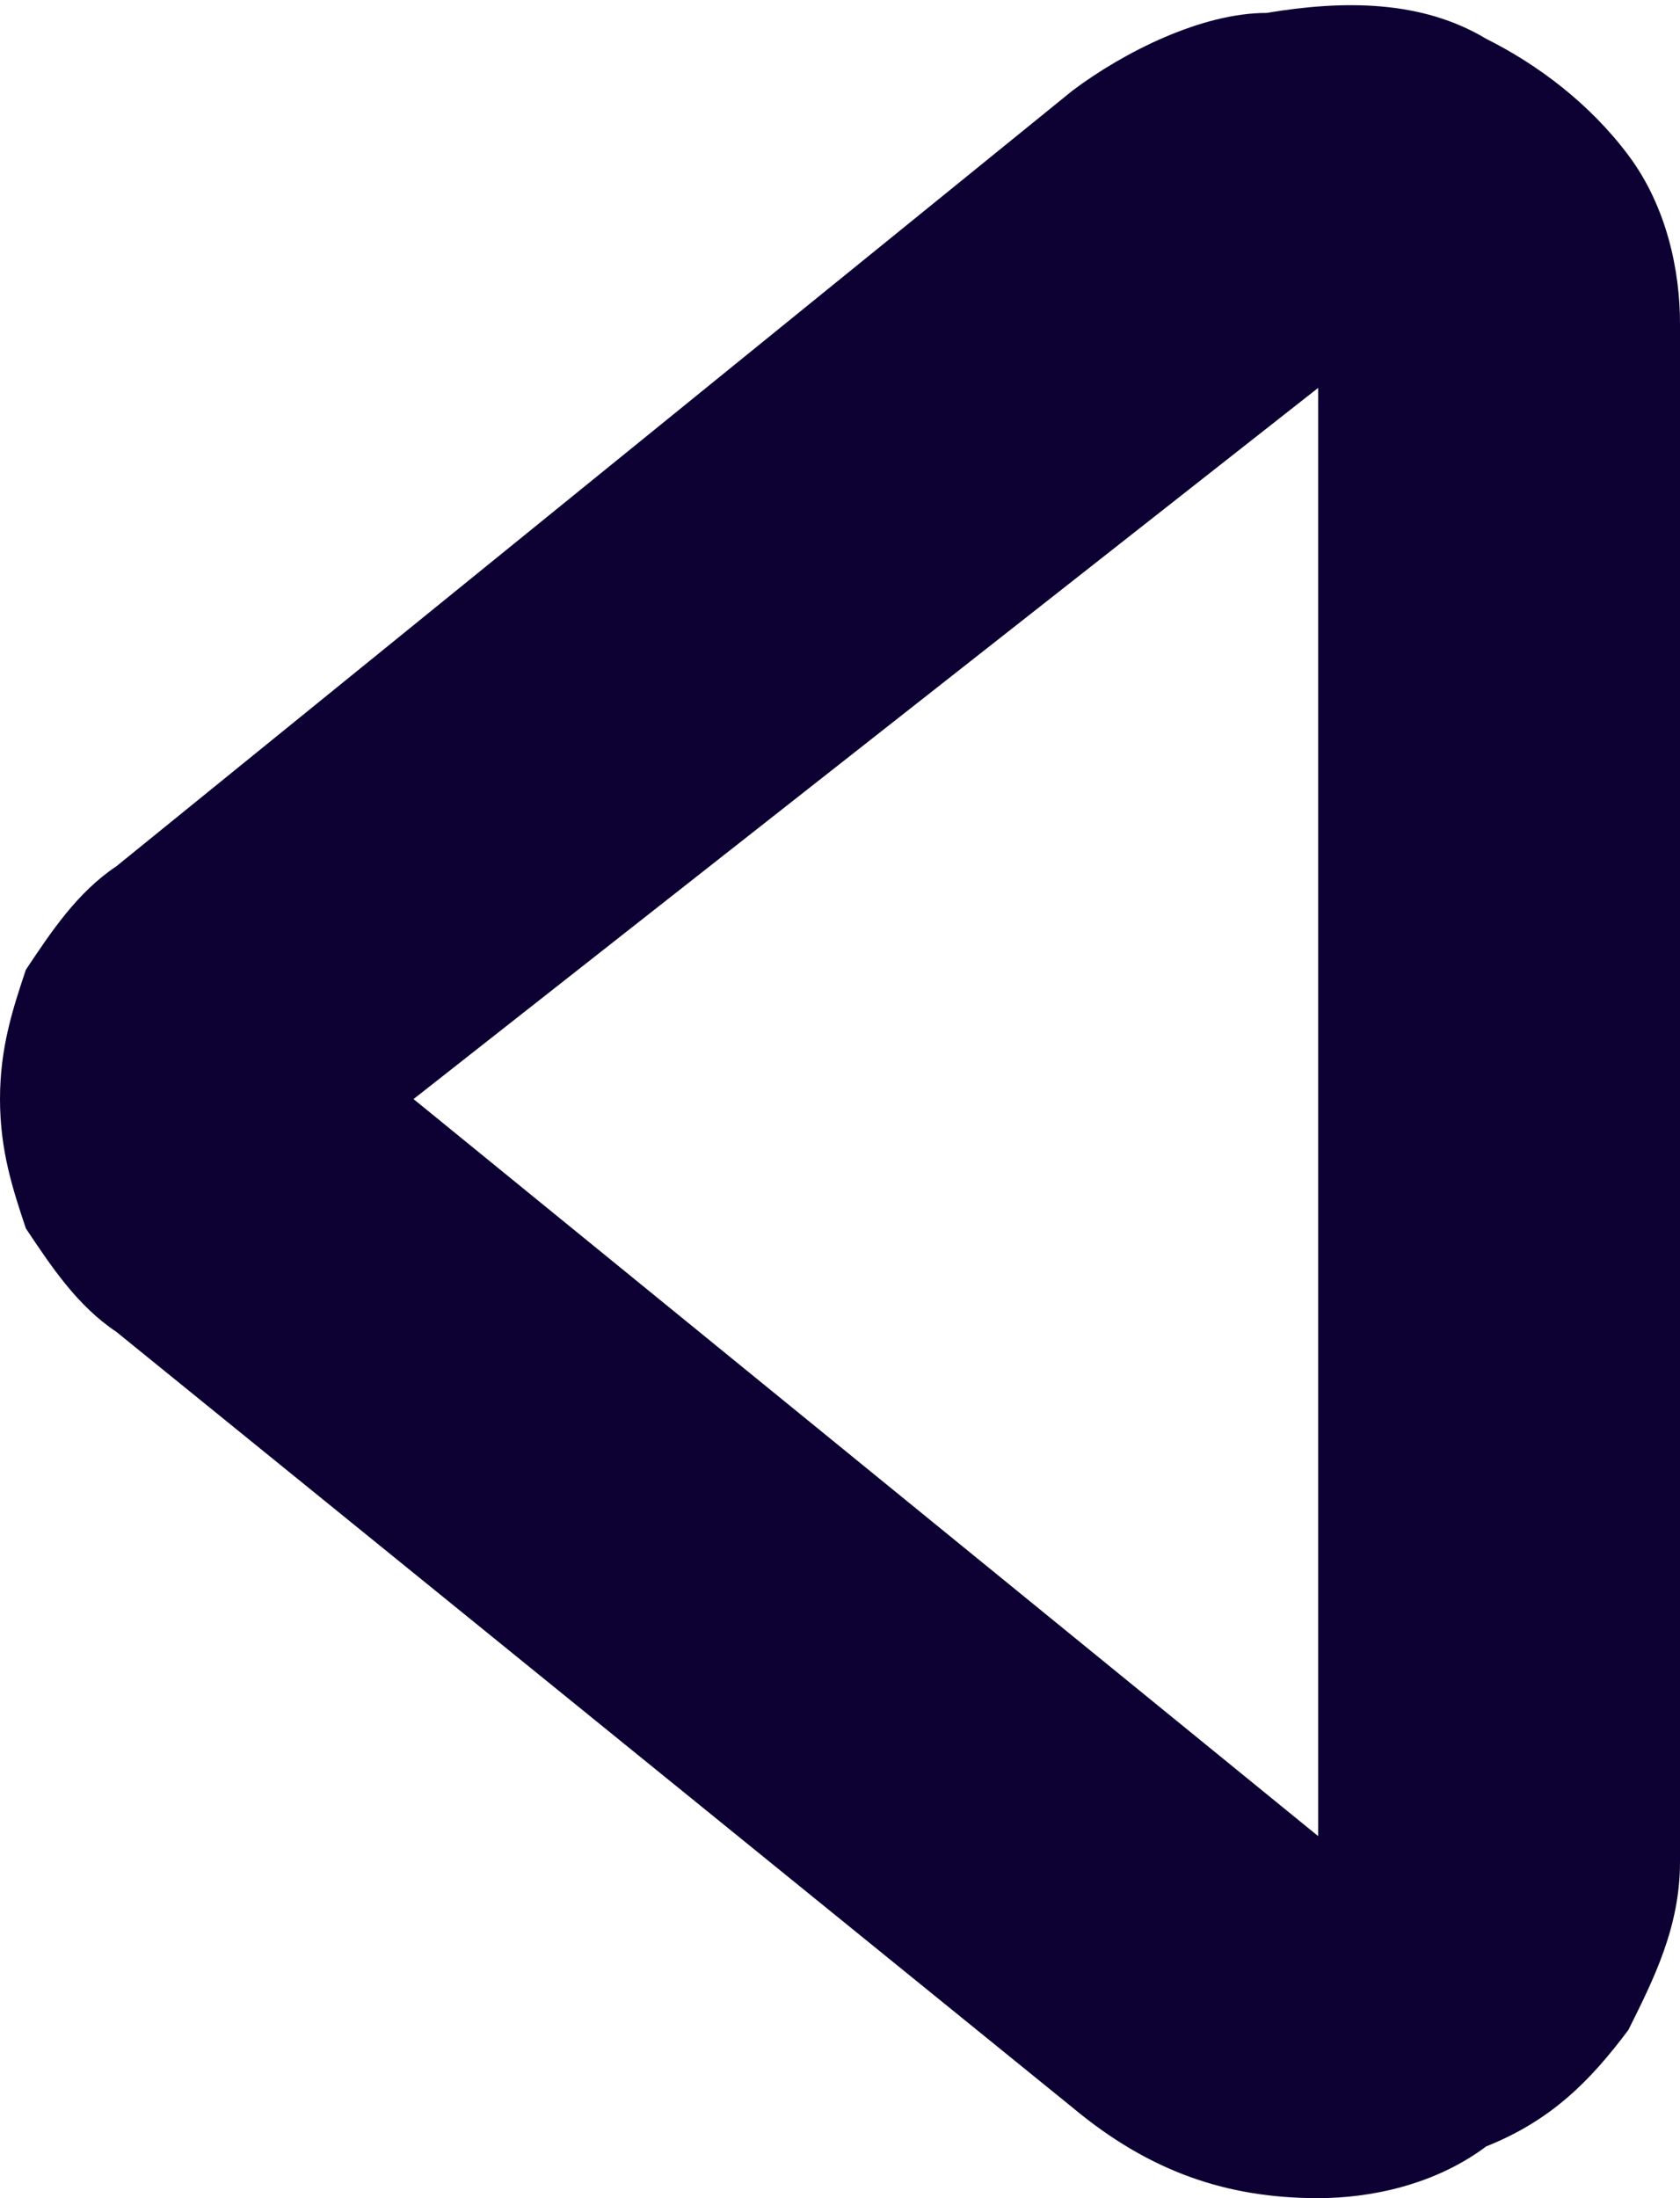 <?xml version="1.0" encoding="utf-8"?>
<!-- Generator: Adobe Illustrator 24.2.1, SVG Export Plug-In . SVG Version: 6.00 Build 0)  -->
<svg version="1.1" id="Calque_1" xmlns="http://www.w3.org/2000/svg" xmlns:xlink="http://www.w3.org/1999/xlink" x="0px" y="0px"
	 viewBox="0 0 13 17" style="enable-background:new 0 0 13 17;" xml:space="preserve">
<style type="text/css">
	.st0{fill:#0D0133;}
</style>
<g>
	<path class="st0" d="M10.2,17c-0.7,0-1.3-0.2-1.9-0.7l-7.4-6c-0.3-0.2-0.5-0.5-0.7-0.8C0.1,9.2,0,8.9,0,8.5s0.1-0.7,0.2-1
		c0.2-0.3,0.4-0.6,0.7-0.8l7.4-6c0.4-0.3,1-0.6,1.5-0.6C10.4,0,11,0,11.5,0.3c0.4,0.2,0.8,0.5,1.1,0.9S13,2.1,13,2.5v11.9
		c0,0.5-0.2,0.9-0.4,1.3c-0.3,0.4-0.6,0.7-1.1,0.9C11.1,16.9,10.6,17,10.2,17z M3.2,8.5l7,5.7V3L3.2,8.5z"/>
</g>
</svg>
